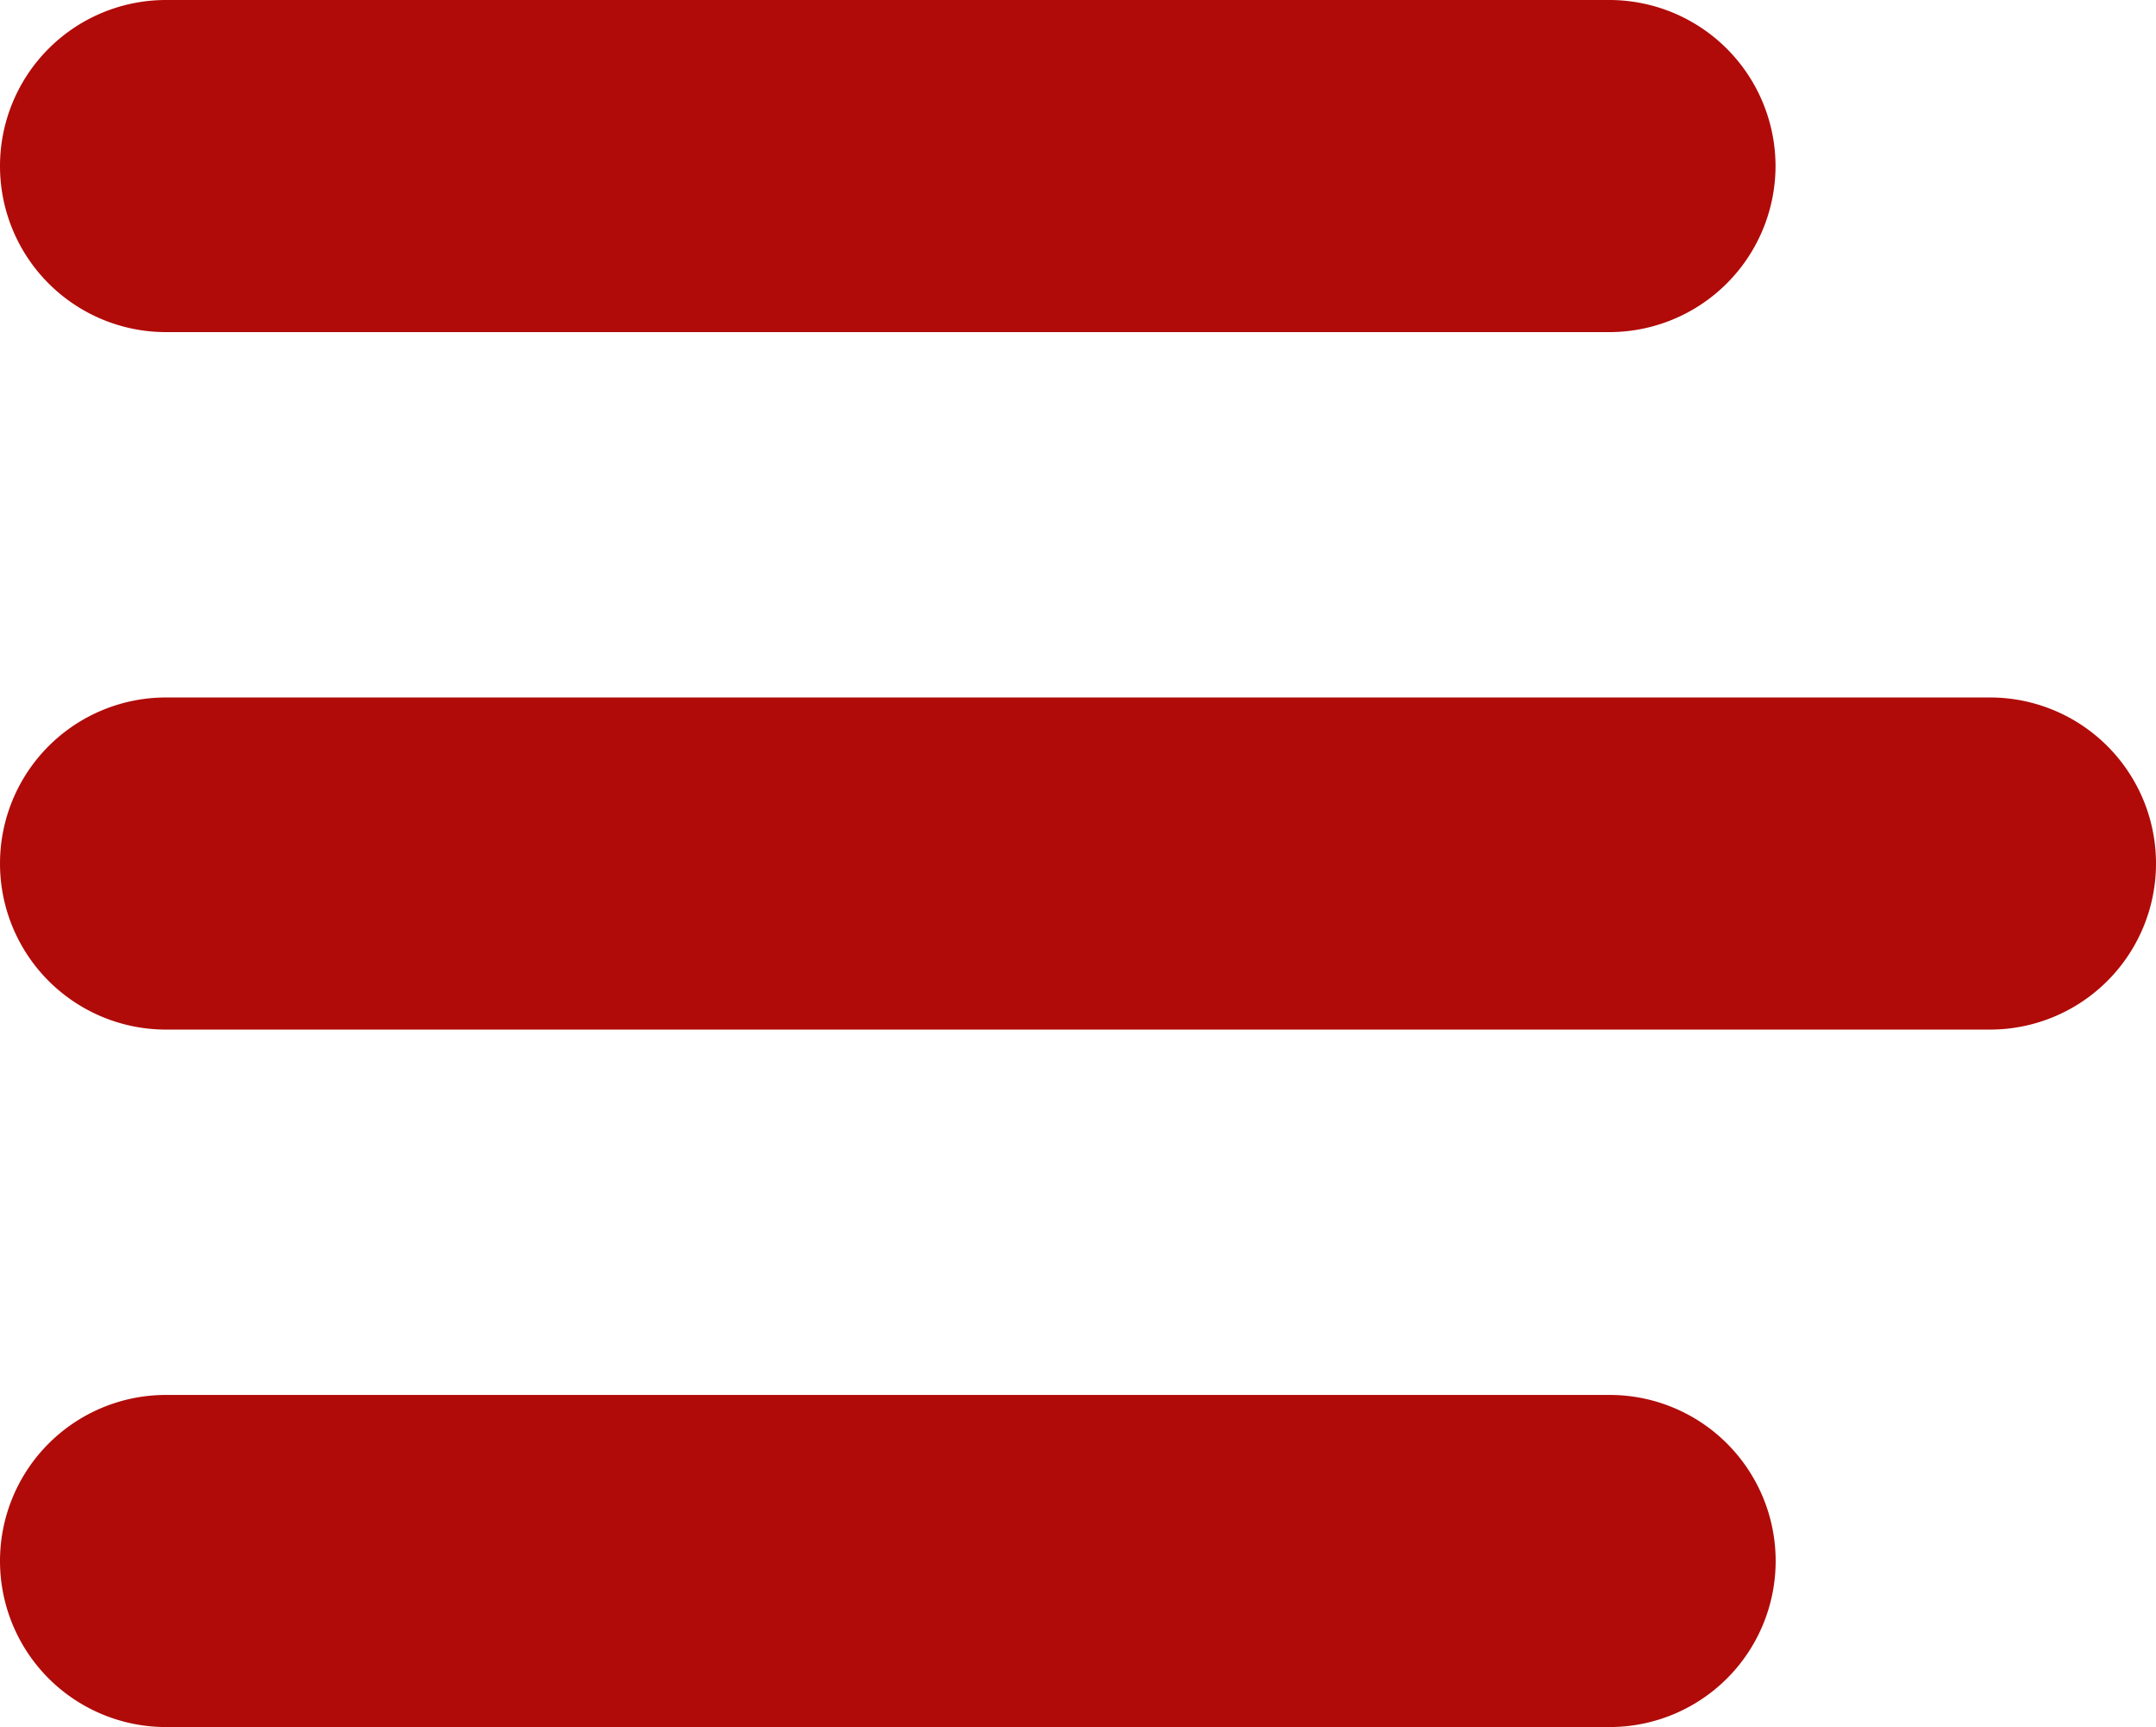 <svg xmlns="http://www.w3.org/2000/svg" xmlns:xlink="http://www.w3.org/1999/xlink" width="17" height="13.615" viewBox="0 0 17 13.615">
  <defs>
    <clipPath id="clip-path">
      <rect id="Rectangle_8" data-name="Rectangle 8" width="17" height="13.615" transform="translate(0 0)" fill="none"/>
    </clipPath>
  </defs>
  <g id="Group_5" data-name="Group 5" transform="translate(0 0)">
    <g id="Group_4" data-name="Group 4" transform="translate(0 0)" clip-path="url(#clip-path)">
      <path id="Path_8" data-name="Path 8" d="M14,1.309A1.311,1.311,0,0,0,12.692,0H1.309a1.309,1.309,0,0,0,0,2.618H12.692A1.311,1.311,0,0,0,14,1.309" transform="translate(0 0)" fill="#B00B09"/>
      <path id="Path_9" data-name="Path 9" d="M15.691,21.043a1.309,1.309,0,0,0,0-2.618H1.309a1.309,1.309,0,0,0,0,2.618Z" transform="translate(0 -12.927)" fill="#B00B09"/>
      <path id="Path_10" data-name="Path 10" d="M12.692,39.469a1.309,1.309,0,1,0,0-2.618H1.309a1.309,1.309,0,1,0,0,2.618Z" transform="translate(0 -25.855)" fill="#B00B09"/>
    </g>
  </g>
</svg>
